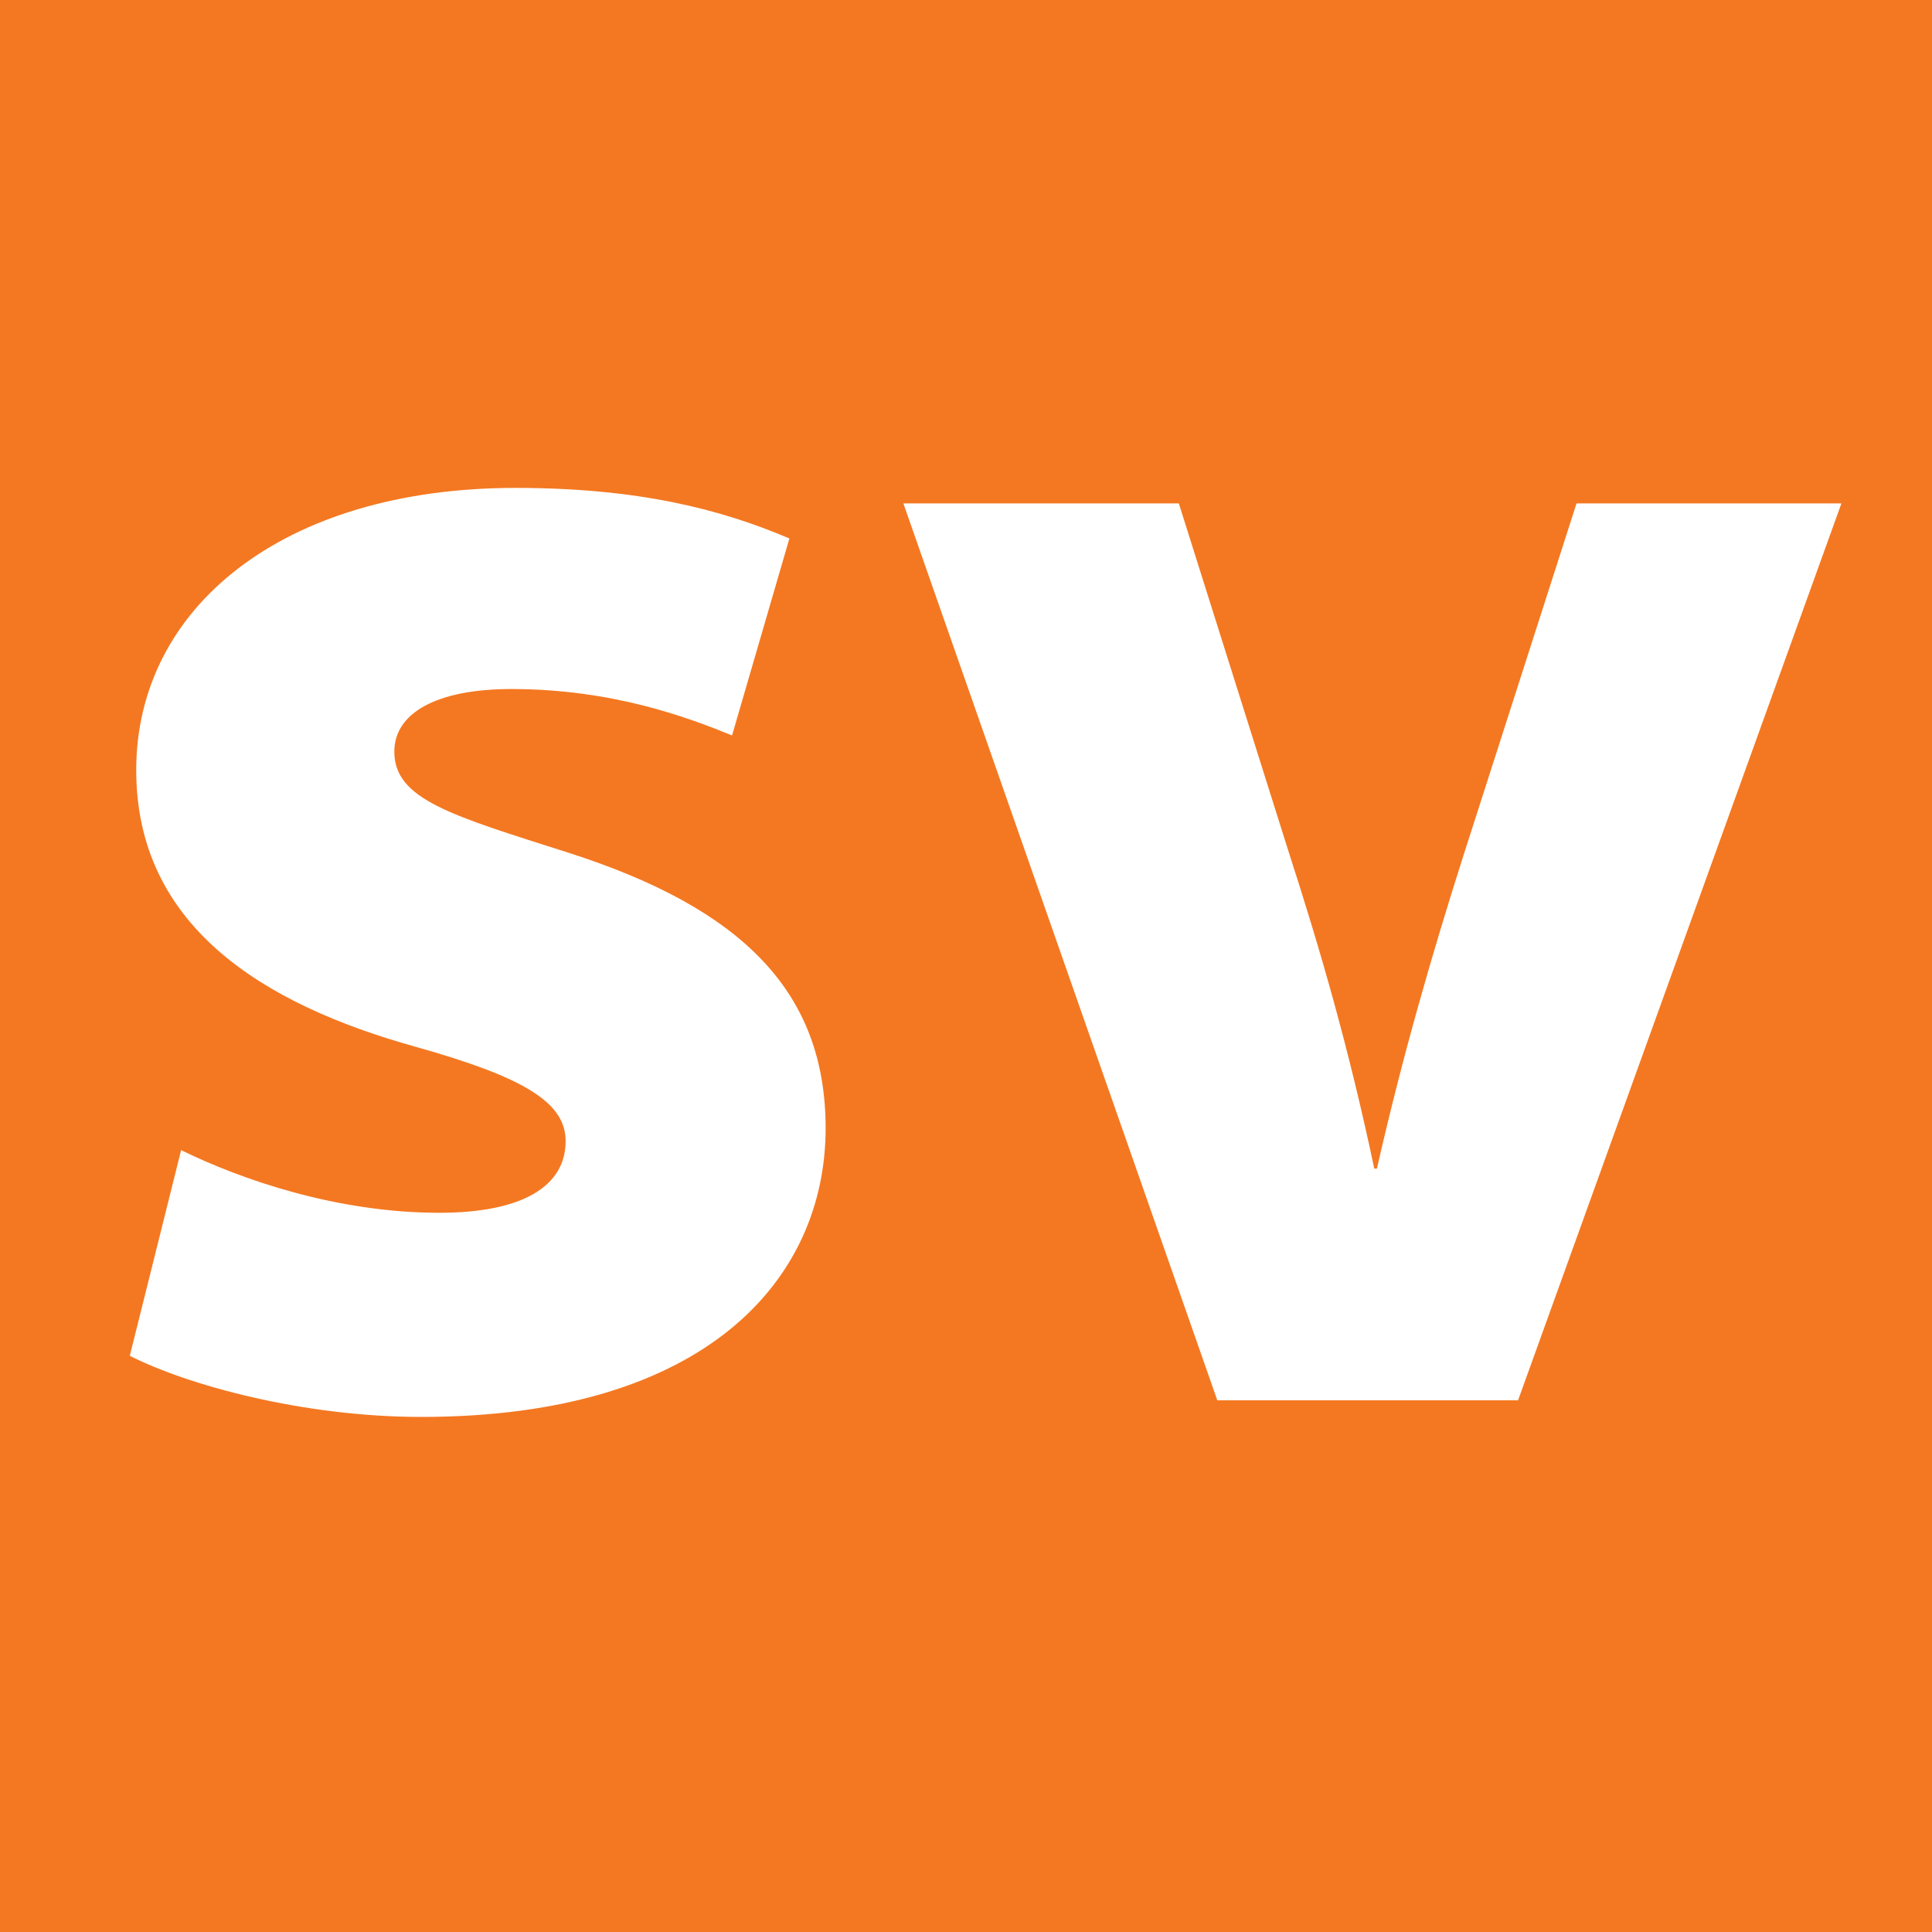 <?xml version="1.0" encoding="UTF-8"?> <svg xmlns="http://www.w3.org/2000/svg" xmlns:xlink="http://www.w3.org/1999/xlink" version="1.1" id="Layer_1" x="0px" y="0px" width="512px" height="512px" viewBox="0 0 512 512" style="enable-background:new 0 0 512 512;" xml:space="preserve"> <style type="text/css"> .Drop_x0020_Shadow{fill:none;} .Outer_x0020_Glow_x0020_5_x0020_pt{fill:none;} .Blue_x0020_Neon{fill:none;stroke:#8AACDA;stroke-width:7;stroke-linecap:round;stroke-linejoin:round;} .Chrome_x0020_Highlight{fill:url(#SVGID_1_);stroke:#FFFFFF;stroke-width:0.363;stroke-miterlimit:1;} .Jive_GS{fill:#FFDD00;} .Alyssa_GS{fill:#A6D0E4;} .st0{fill:#F47821;} .st1{fill:#FFFFFF;} </style> <linearGradient id="SVGID_1_" gradientUnits="userSpaceOnUse" x1="0" y1="0" x2="6.123234e-17" y2="-1"> <stop offset="0" style="stop-color:#656565"></stop> <stop offset="0.618" style="stop-color:#1B1B1B"></stop> <stop offset="0.629" style="stop-color:#545454"></stop> <stop offset="0.983" style="stop-color:#3E3E3E"></stop> </linearGradient> <g> <rect class="st0" width="512" height="512"></rect> </g> <g> <path class="st1" d="M48,304.8c15.9,7.8,41.3,16.6,68.4,16.6c22.2,0,33.5-7.1,33.5-19c0-10.2-10.9-16.9-39.8-25 c-40.6-11.3-74-32.1-74-73.3c0-43,38.8-74.8,100.5-74.8c32.4,0,54.3,5.6,72.6,13.4l-15.2,52.2c-11.3-4.6-31.4-12.3-58.5-12.3 c-19.7,0-31,6.3-31,16.6c0,12.7,15.2,16.9,46.2,26.8c46.2,14.8,68.1,37,68.1,73c0,39.8-31.4,76.5-107.2,76.5 c-31.4,0-62.1-8.5-77.2-16.2L48,304.8z"></path> <path class="st1" d="M322.6,371.1l-83.2-237.7h73l28.9,91.7c8.8,27.2,16.2,52.9,22.9,84.6h0.7c6.7-29.6,14.8-57.5,22.9-82.9 l30-93.4H488l-85.7,237.7H322.6z"></path> </g> </svg> 